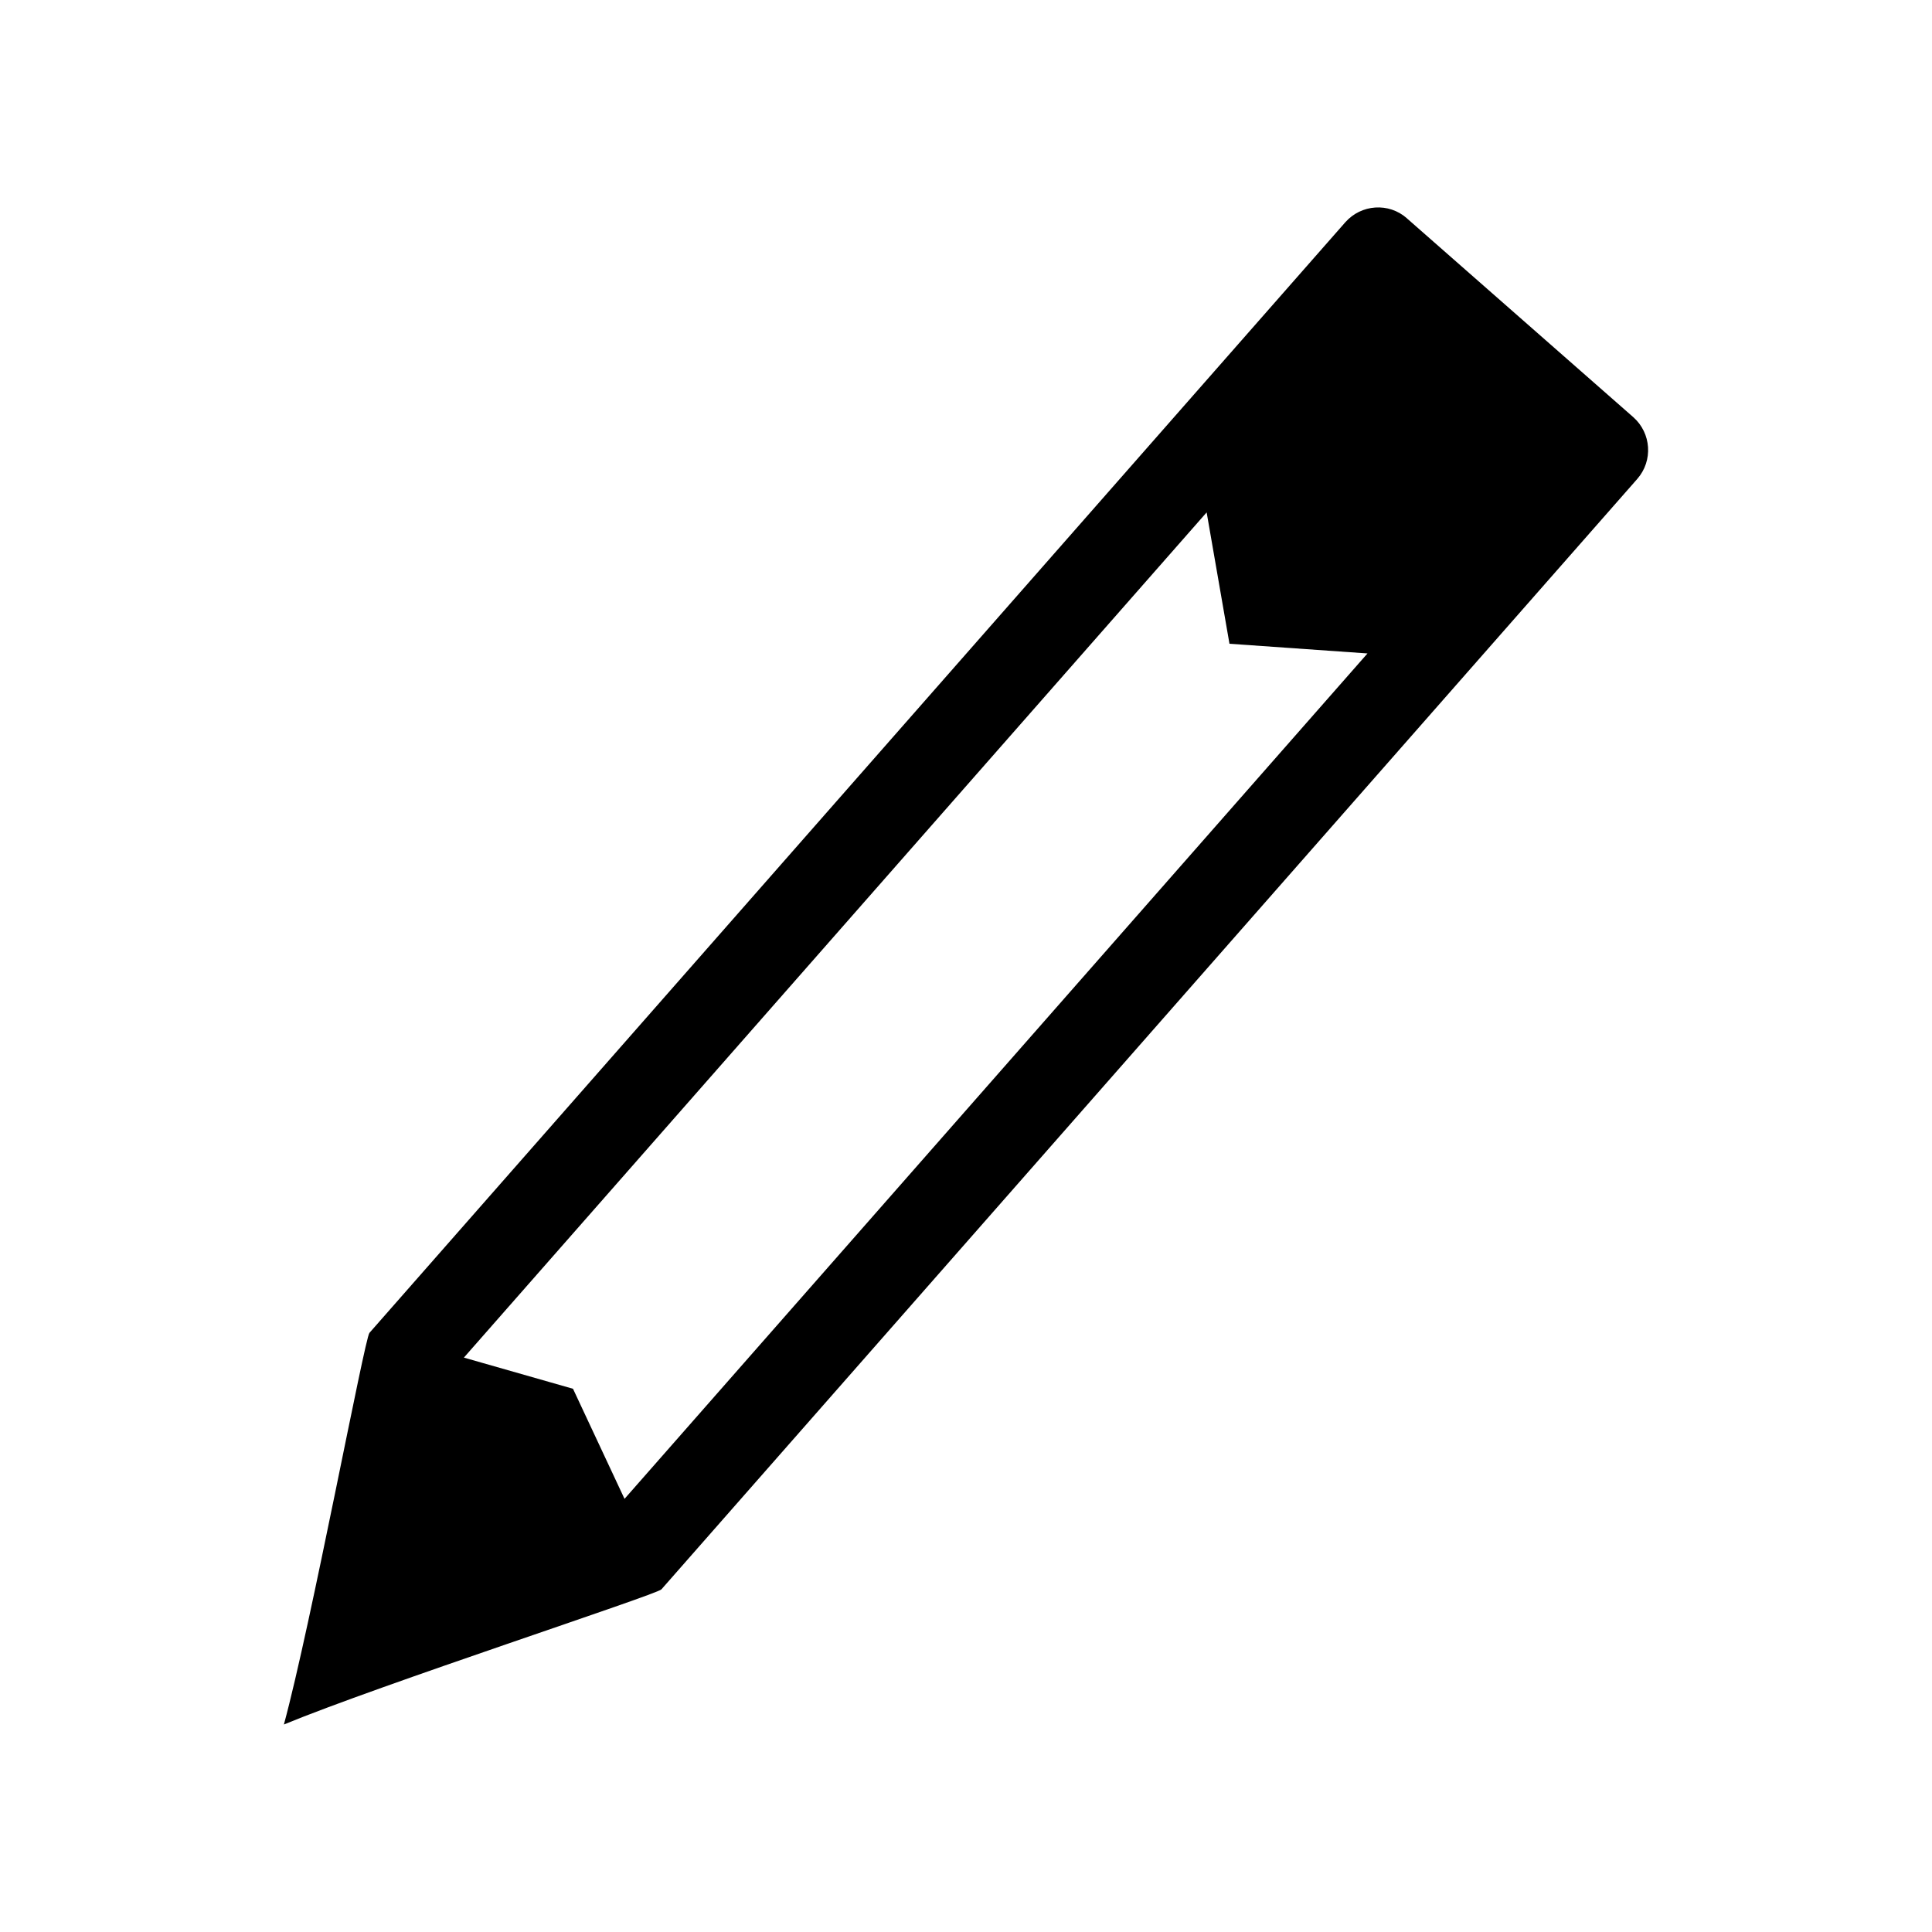 <?xml version="1.0" encoding="UTF-8"?>
<!-- Uploaded to: ICON Repo, www.svgrepo.com, Generator: ICON Repo Mixer Tools -->
<svg fill="#000000" width="800px" height="800px" version="1.1" viewBox="144 144 512 512" xmlns="http://www.w3.org/2000/svg">
 <path d="m516.83 201.85 60.004 52.699c4.785 4.231 5.289 11.539 1.059 16.375l-258.61 294.27c-1.258 1.41-74.867 25.391-100.05 35.82 7.152-26.301 21.41-102.38 22.672-103.79l258.61-294.32c4.231-4.785 11.539-5.289 16.324-1.059zm-10.43 115.32-36.578-2.57-6.047-34.812-196.84 223.99 28.918 8.262 13.652 29.172 196.89-224.04z"/>
</svg>